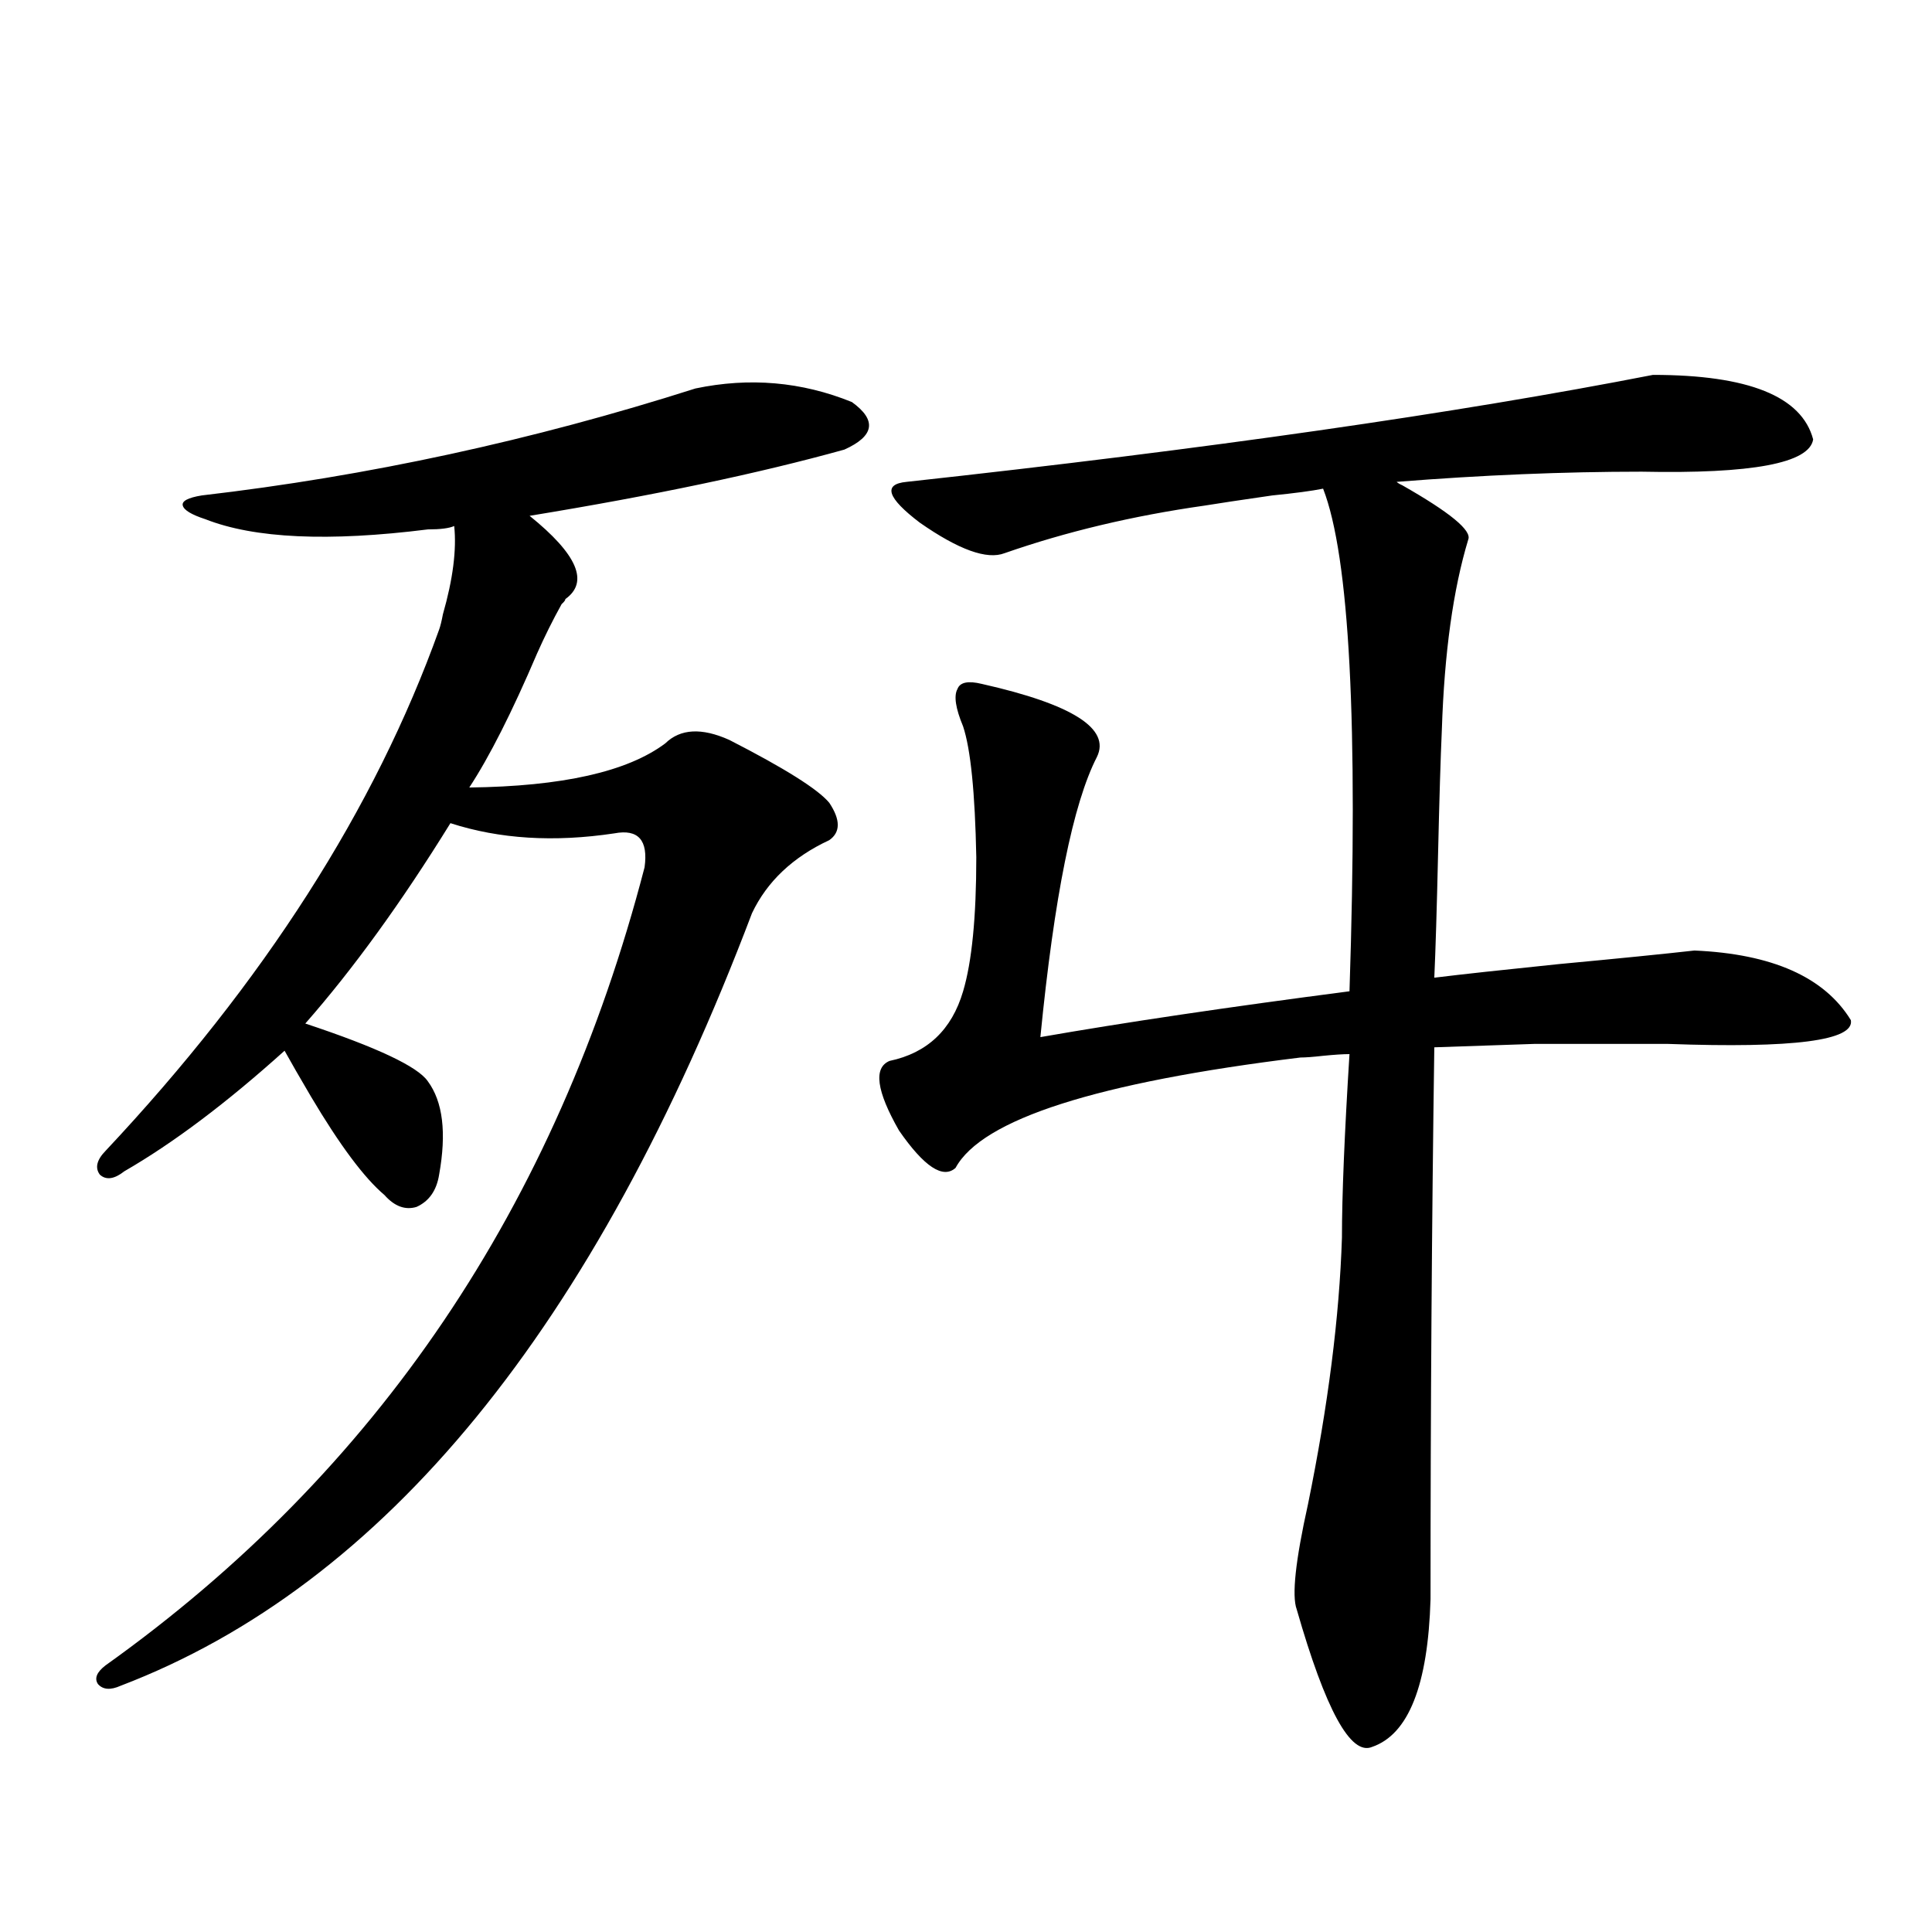 <?xml version="1.0" encoding="utf-8"?>
<!-- Generator: Adobe Illustrator 16.0.0, SVG Export Plug-In . SVG Version: 6.00 Build 0)  -->
<!DOCTYPE svg PUBLIC "-//W3C//DTD SVG 1.1//EN" "http://www.w3.org/Graphics/SVG/1.1/DTD/svg11.dtd">
<svg version="1.1" id="图层_1" xmlns="http://www.w3.org/2000/svg" xmlns:xlink="http://www.w3.org/1999/xlink" x="0px" y="0px"
	 width="1000px" height="1000px" viewBox="0 0 1000 1000" enable-background="new 0 0 1000 1000" xml:space="preserve">
<path d="M359.967,201.071c27.957-5.85,54.953-3.516,80.974,7.031c13.003,9.38,11.707,17.578-3.902,24.609
	c-44.236,12.305-98.534,23.73-162.923,34.277c24.71,19.927,30.884,34.277,18.536,43.066c0,0.591-0.655,1.469-1.951,2.637
	c-4.558,8.212-8.78,16.699-12.683,25.488c-13.018,30.473-24.725,53.613-35.121,69.434c48.124-0.577,81.949-8.198,101.461-22.852
	c7.805-7.608,18.856-8.198,33.17-1.758c28.612,14.653,45.853,25.488,51.706,32.52c5.854,8.789,5.854,15.244,0,19.336
	c-18.871,8.789-32.194,21.396-39.999,37.793C307.926,687.106,198.996,820.411,62.414,872.555c-5.213,2.334-9.116,2.046-11.707-0.879
	c-1.951-2.939-0.656-6.152,3.902-9.668c140.484-100.195,233.485-237.881,279.017-413.086c1.951-14.063-3.262-19.913-15.609-17.578
	c-31.219,4.697-59.511,2.939-84.875-5.273c-25.365,41.02-50.411,75.586-75.12,103.711c37.072,12.305,58.2,22.275,63.413,29.883
	c7.805,10.547,9.756,26.669,5.854,48.34c-1.311,8.212-5.213,13.774-11.707,16.699c-5.854,1.758-11.387-0.288-16.585-6.152
	c-10.412-8.789-23.094-25.777-38.048-50.977c-5.854-9.956-10.412-17.866-13.658-23.73c-29.923,26.958-57.56,47.763-82.925,62.402
	c-5.213,4.106-9.436,4.697-12.683,1.758c-2.607-3.516-1.631-7.608,2.927-12.305c81.949-87.3,139.509-177.237,172.679-269.824
	c0.64-1.758,1.295-4.395,1.951-7.91c5.198-18.155,7.149-33.398,5.854-45.703c-2.607,1.181-7.165,1.758-13.658,1.758
	c-51.386,6.455-89.754,4.697-115.119-5.273c-7.165-2.334-11.067-4.683-11.707-7.031c-0.656-2.334,2.591-4.092,9.756-5.273
	C190.215,246.485,275.411,228.028,359.967,201.071z M567.767,391.793c-12.362,24.033-22.118,72.373-29.268,145.02
	c43.566-7.608,96.903-15.518,159.996-23.73c4.543-138.277,0-225-13.658-260.156c-5.854,1.181-14.634,2.348-26.341,3.516
	c-16.265,2.348-27.972,4.106-35.121,5.273c-37.072,5.273-71.553,13.486-103.412,24.609c-9.115,3.516-23.749-1.758-43.901-15.82
	c-16.92-12.881-19.191-19.913-6.829-21.094c155.438-16.988,284.216-35.445,386.332-55.371c49.42,0,77.071,11.137,82.925,33.398
	c-1.951,12.305-31.554,17.88-88.778,16.699c-40.334,0-82.604,1.758-126.826,5.273c0.641,0.591,1.616,1.181,2.927,1.758
	c24.71,14.063,36.097,23.442,34.146,28.125c-7.805,25.791-12.362,58.598-13.658,98.438c-0.655,14.653-1.311,36.035-1.951,64.16
	c-0.655,28.716-1.311,50.098-1.951,64.16c14.299-1.758,35.762-4.092,64.389-7.031c31.219-2.925,54.633-5.273,70.242-7.031
	c40.319,1.758,67.315,13.774,80.974,36.035c1.951,10.547-29.603,14.653-94.632,12.305c-29.923,0-53.017,0-69.267,0
	c-18.216,0.591-35.456,1.181-51.706,1.758c-1.311,91.406-1.951,186.63-1.951,285.645c-1.311,44.522-11.387,70.01-30.243,76.465
	c-11.066,4.683-24.069-19.048-39.023-71.191c-2.606-7.031-0.655-25.186,5.854-54.492c10.396-50.977,16.25-96.968,17.561-137.988
	c0-21.67,1.296-53.311,3.902-94.922c-3.262,0-7.805,0.302-13.658,0.879c-5.213,0.591-9.115,0.879-11.707,0.879
	c-105.363,12.895-164.874,31.943-178.532,57.129c-6.509,5.864-16.265-0.577-29.268-19.336c-11.707-20.503-13.338-32.52-4.878-36.035
	c19.512-4.092,32.194-16.109,38.048-36.035c4.543-15.23,6.829-38.37,6.829-69.434c-0.655-33.398-2.927-55.948-6.829-67.676
	c-3.902-9.366-4.878-15.82-2.927-19.336c1.296-3.516,5.519-4.395,12.683-2.637C555.084,364.547,574.916,377.154,567.767,391.793z"/>
</svg>

